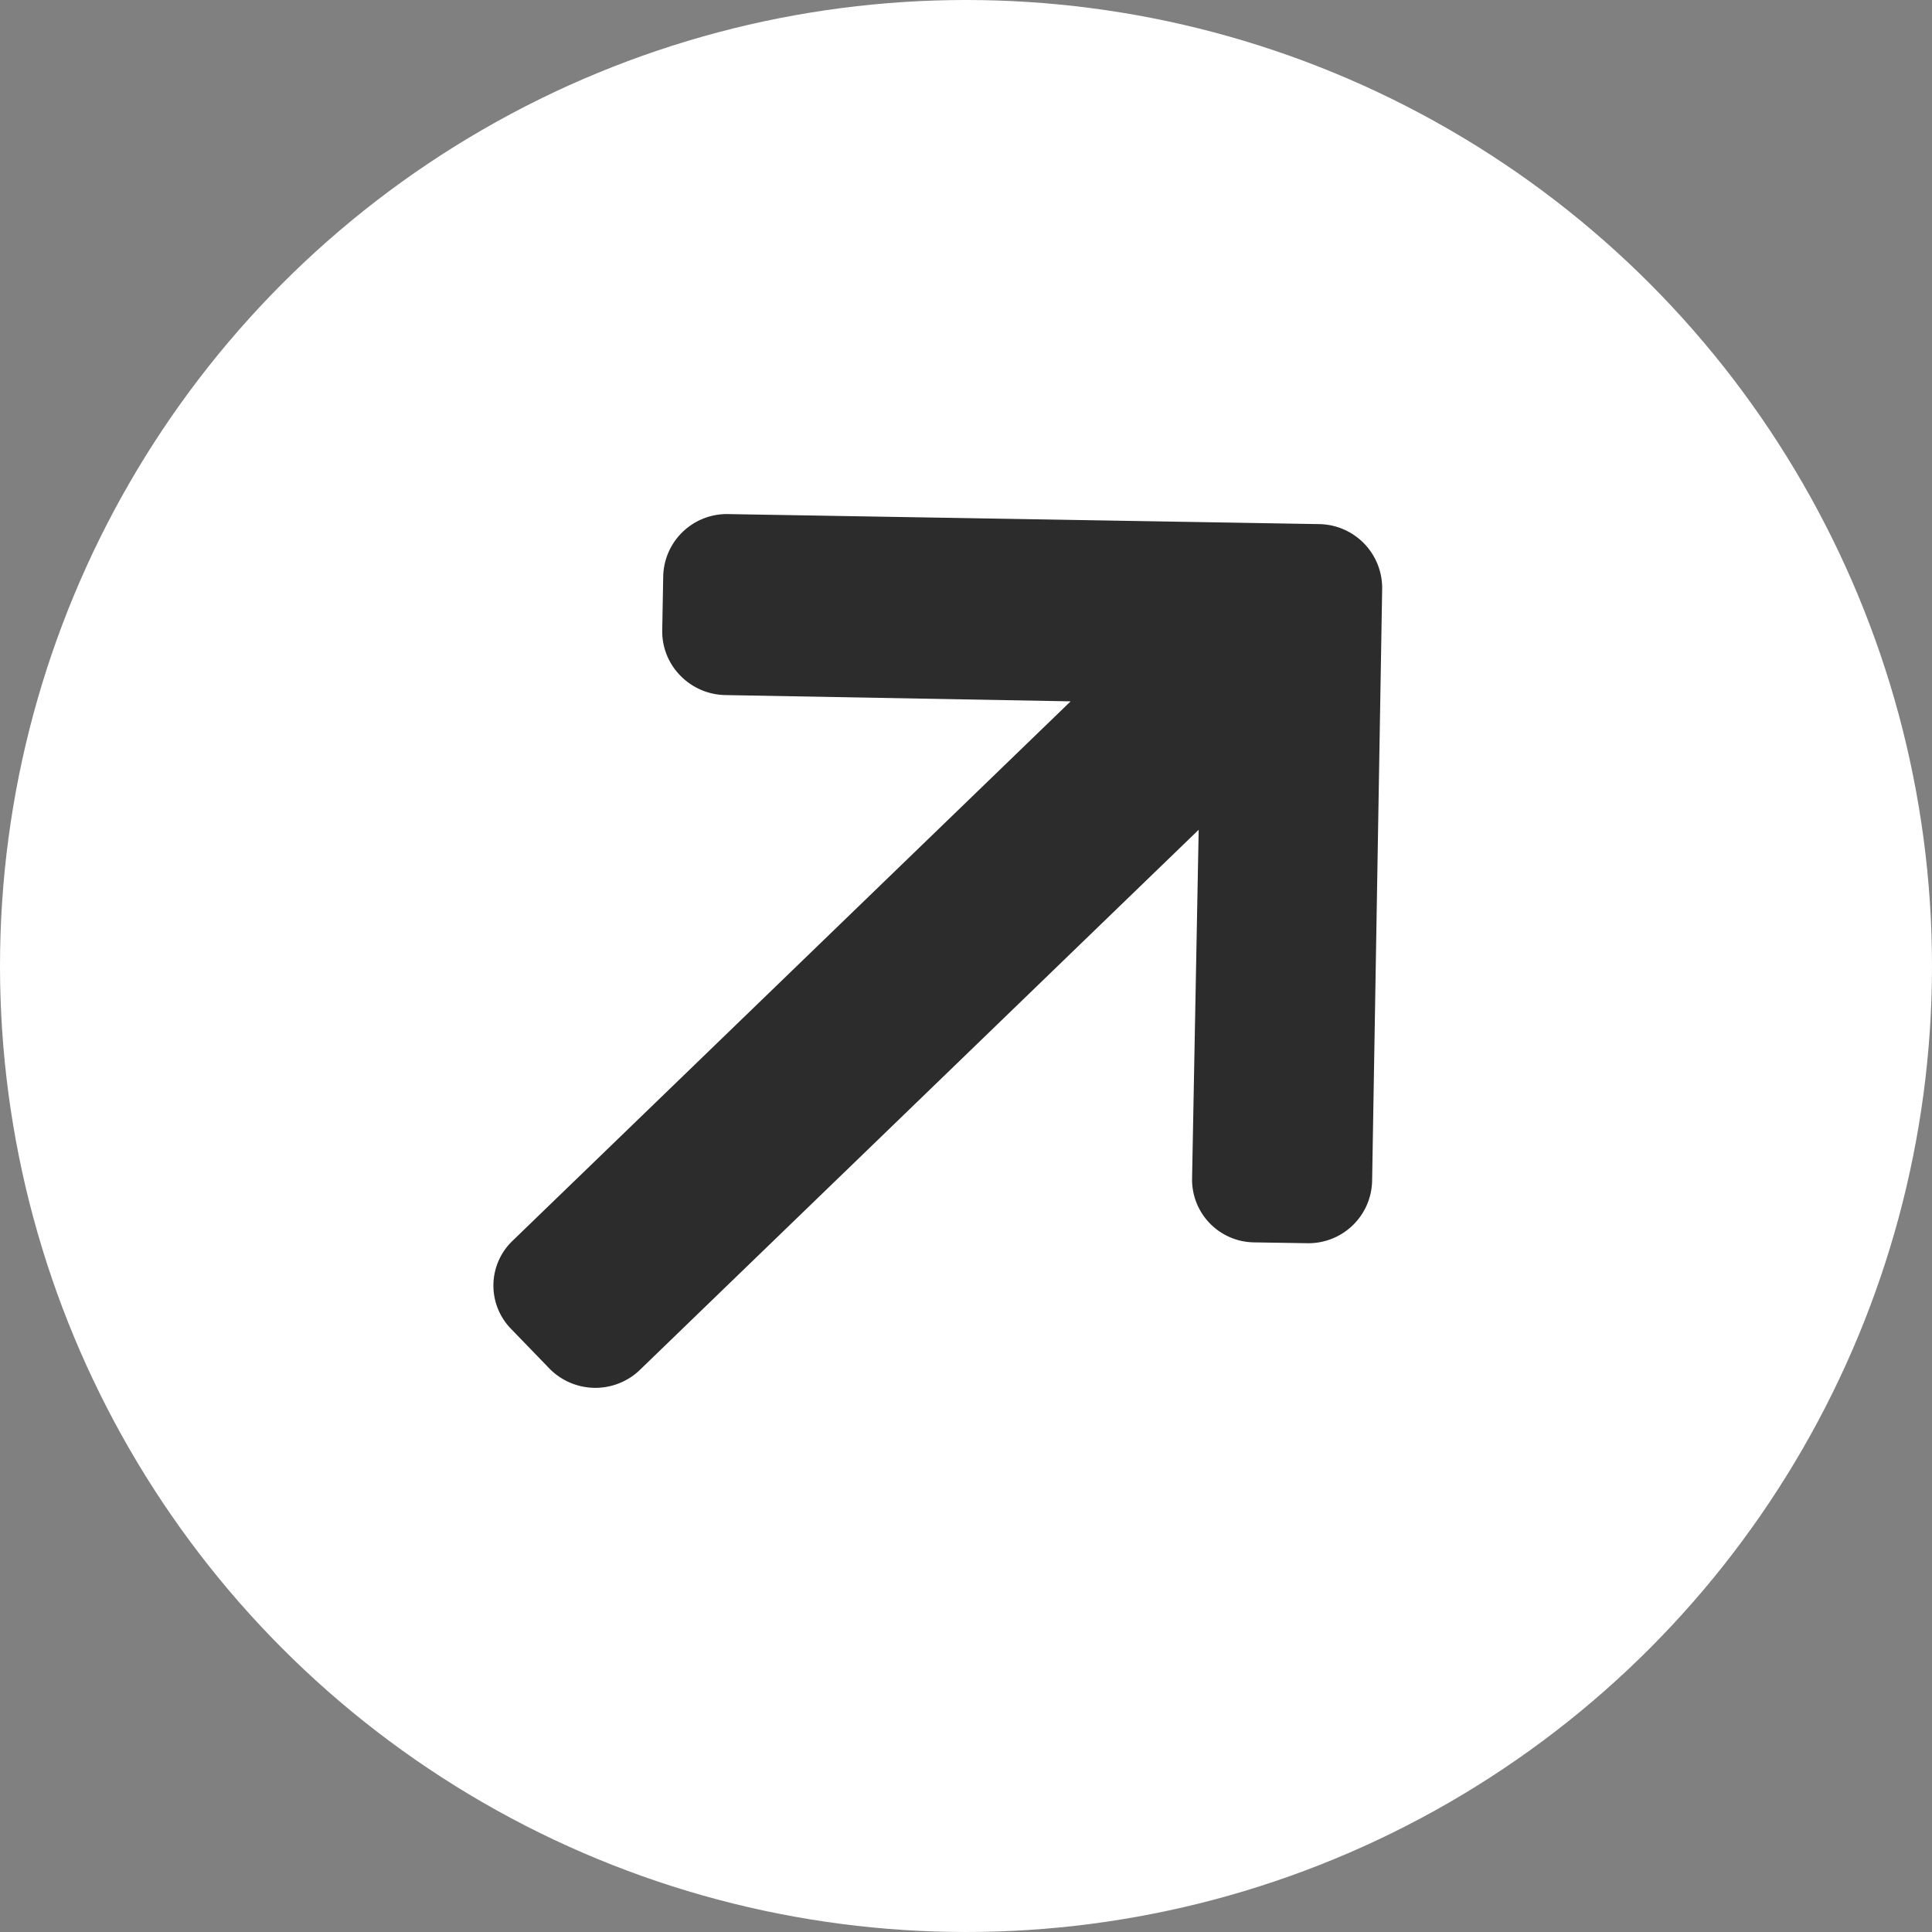 <svg viewBox="0 0 20 20" height="20" width="20" xmlns:xlink="http://www.w3.org/1999/xlink" xmlns="http://www.w3.org/2000/svg">
  <rect x="0" y="0" width="20" height="20" fill="#808080" stroke="none"/>
  <defs>
    <clipPath id="clip-path">
      <rect fill="#2c2c2d" transform="translate(0 0.274)" height="12" width="12" data-name="Rechteck 683" id="Rechteck_683"></rect>
    </clipPath>
  </defs>
  <g transform="translate(-34 -355)" id="linkArrow">
    <circle fill="#fff" transform="translate(34 355)" r="10" cy="10" cx="10" data-name="Ellipse 225" id="Ellipse_225"></circle>
    <g clip-path="url(#clip-path)" transform="matrix(0.719, -0.695, 0.695, 0.719, 35.325, 364.654)" data-name="Gruppe maskieren 248" id="Gruppe_maskieren_248">
      <g transform="translate(0 1.008)" data-name="right-arrow (4)" id="right-arrow_4_">
        <path fill="#2c2c2d" d="M11.808,4.525,7.475.192a.659.659,0,0,0-.929,0L6.152.585a.652.652,0,0,0-.192.464.665.665,0,0,0,.192.47L8.68,4.053H.648A.641.641,0,0,0,0,4.7v.556a.666.666,0,0,0,.648.674H8.709L6.152,8.477a.65.65,0,0,0,0,.922l.393.392a.659.659,0,0,0,.929,0l4.334-4.334a.662.662,0,0,0,0-.932Z" data-name="Pfad 700" id="Pfad_700"></path>
      </g>
    </g>
  </g>
</svg>
